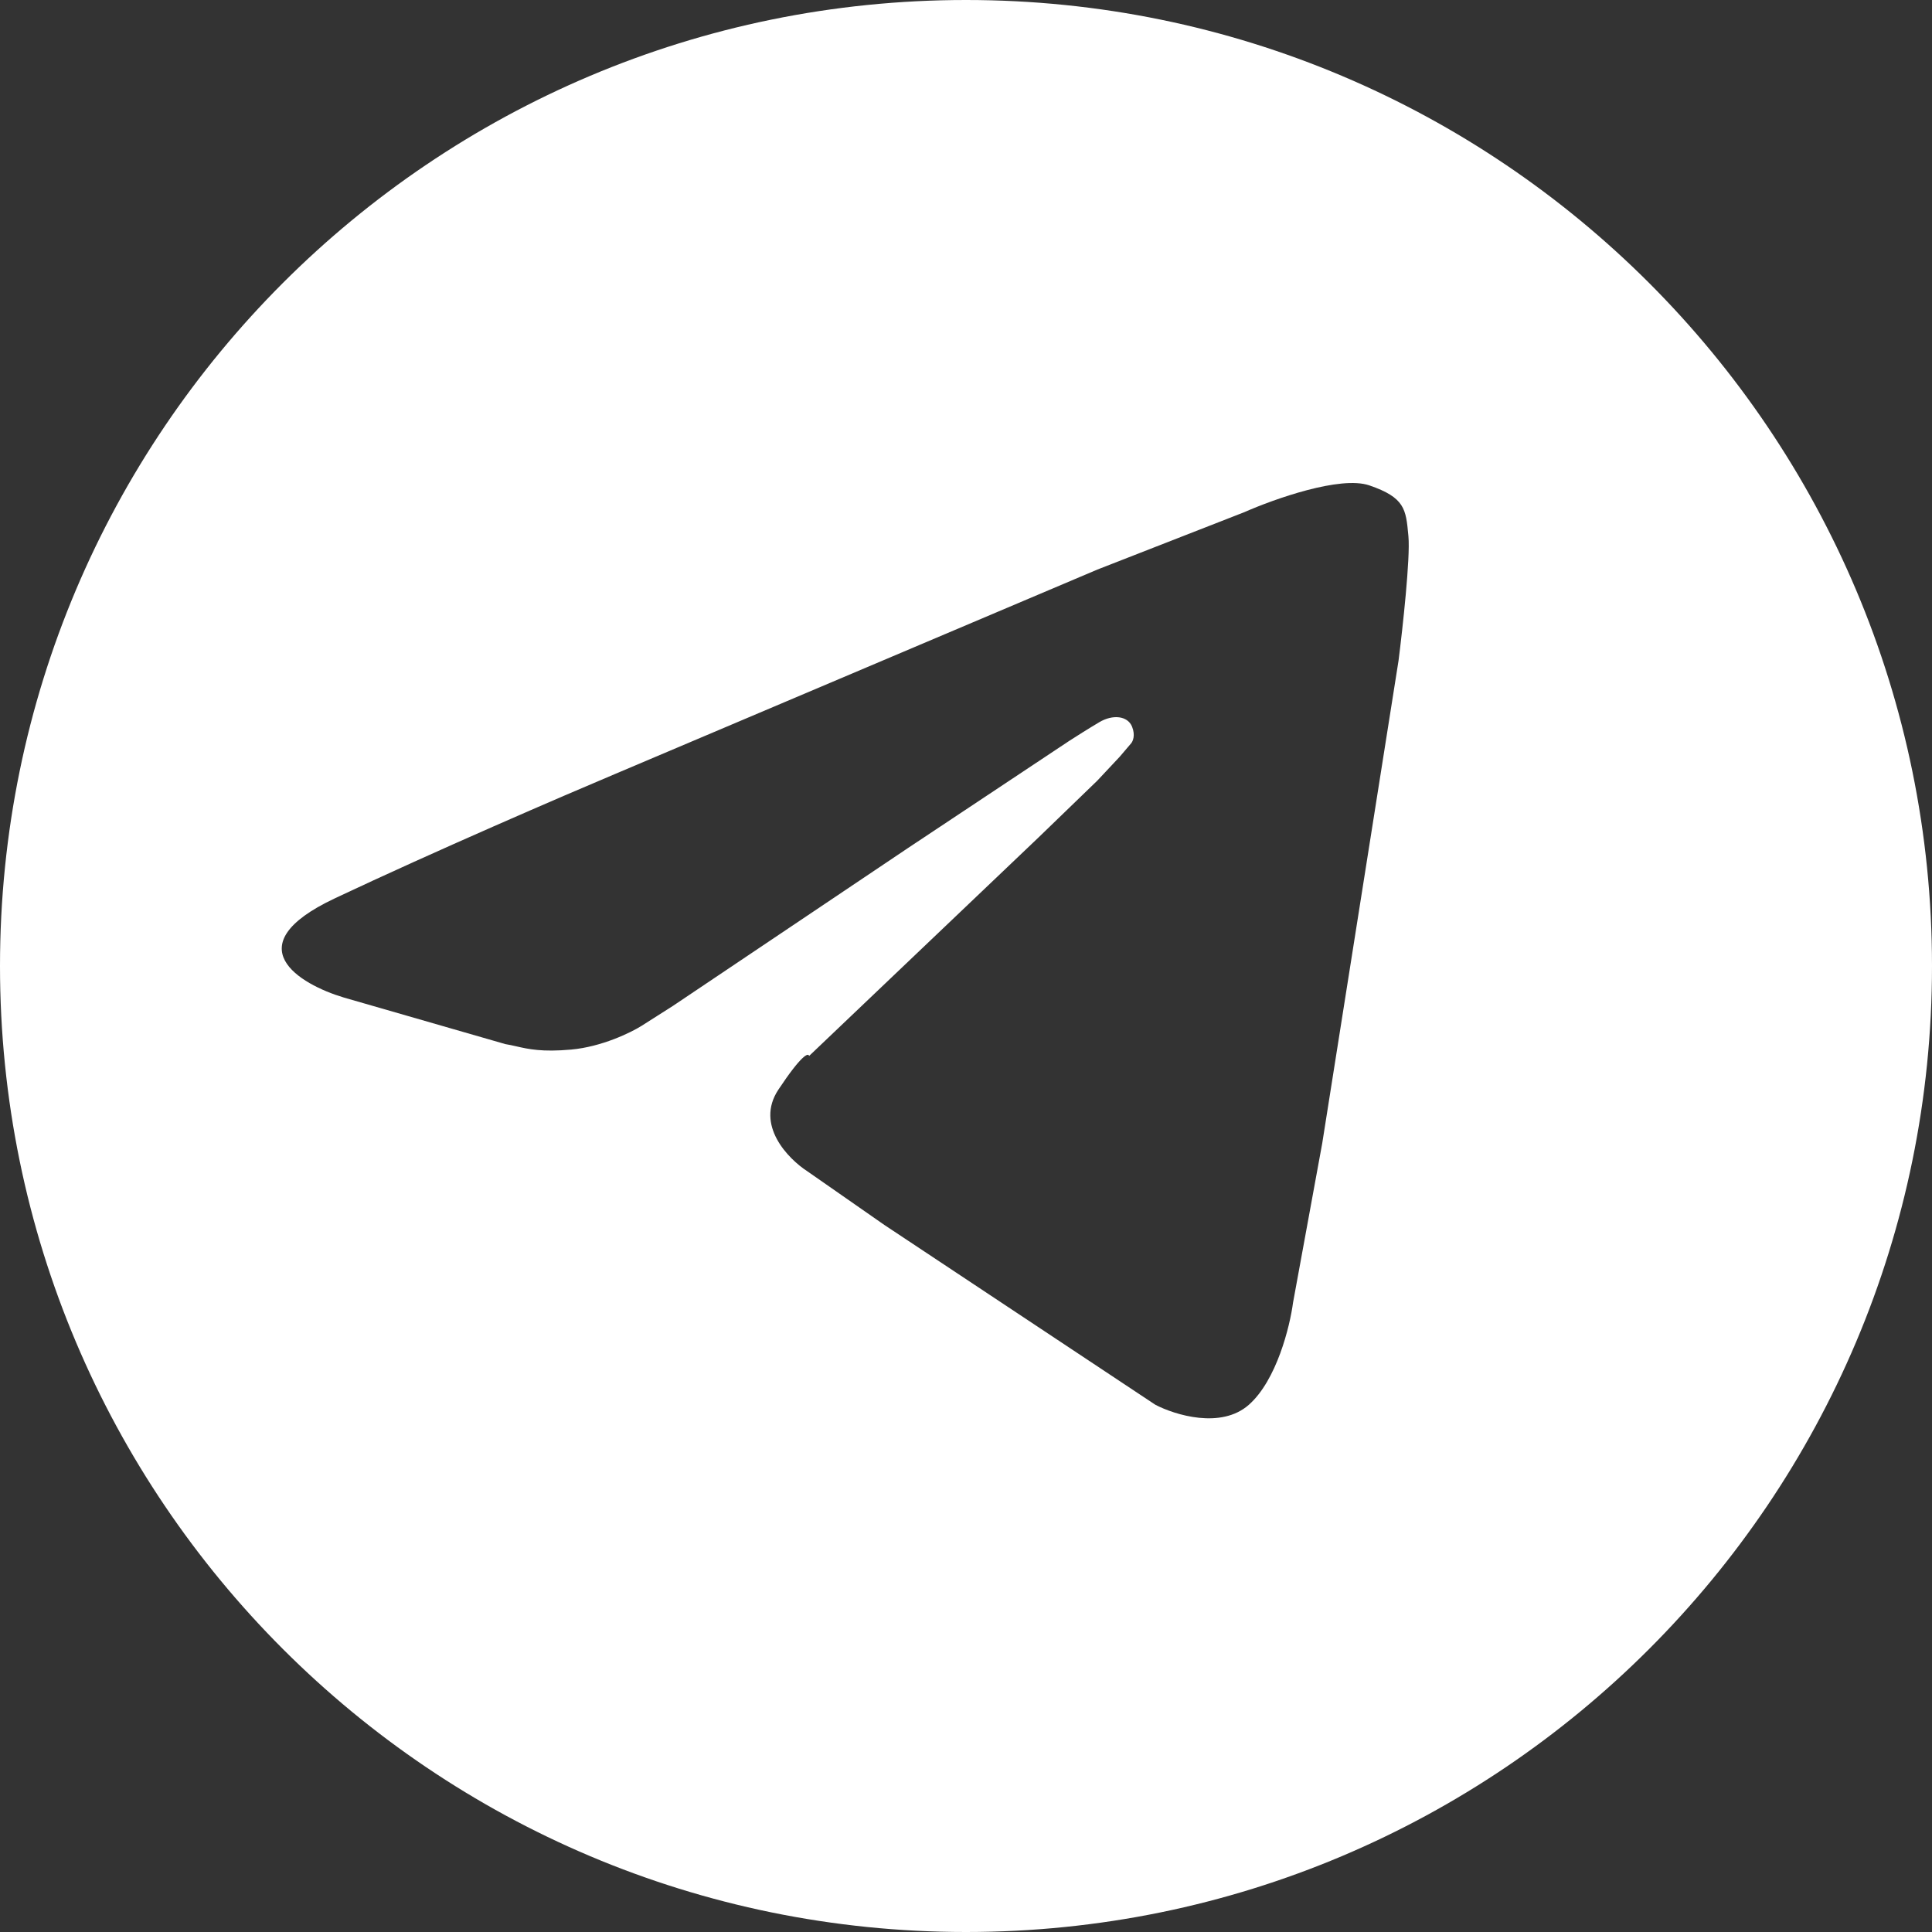 <svg width="48" height="48" viewBox="0 0 48 48" fill="none" xmlns="http://www.w3.org/2000/svg">
<rect x="0" y="0" width="48" height="48" fill="#333333" stroke="none"/>
<path fill-rule="evenodd" clip-rule="evenodd" d="M24 48C37.255 48 48 37.255 48 24C48 10.745 37.255 0 24 0C10.745 0 0 10.745 0 24C0 37.255 10.745 48 24 48ZM12.557 25.941L8.544 24.784C7.433 24.452 5.83 23.494 8.311 22.323C10.792 21.151 14.005 19.767 15.301 19.221L27.263 14.151L30.919 12.723C31.653 12.399 33.301 11.813 34.02 12.059C34.903 12.361 34.93 12.652 34.989 13.293L34.992 13.326C35.041 13.858 34.849 15.607 34.746 16.415L32.851 28.402L32.125 32.365C32.047 32.956 31.718 34.29 31.029 34.9C30.34 35.511 29.191 35.155 28.703 34.9L21.971 30.433L20.064 29.104C19.58 28.792 18.757 27.95 19.338 27.073C19.919 26.197 20.088 26.15 20.101 26.236L25.799 20.809L27.263 19.394L27.817 18.803L28.1 18.471C28.145 18.421 28.213 18.269 28.125 18.052C28.014 17.782 27.645 17.745 27.313 17.942C27.047 18.099 26.701 18.319 26.562 18.409L22.562 21.067L16.716 24.993L15.941 25.486C15.674 25.654 14.951 26.007 14.193 26.076C13.468 26.142 13.125 26.064 12.827 25.996C12.736 25.975 12.649 25.955 12.557 25.941Z" fill="white"/>
</svg>
